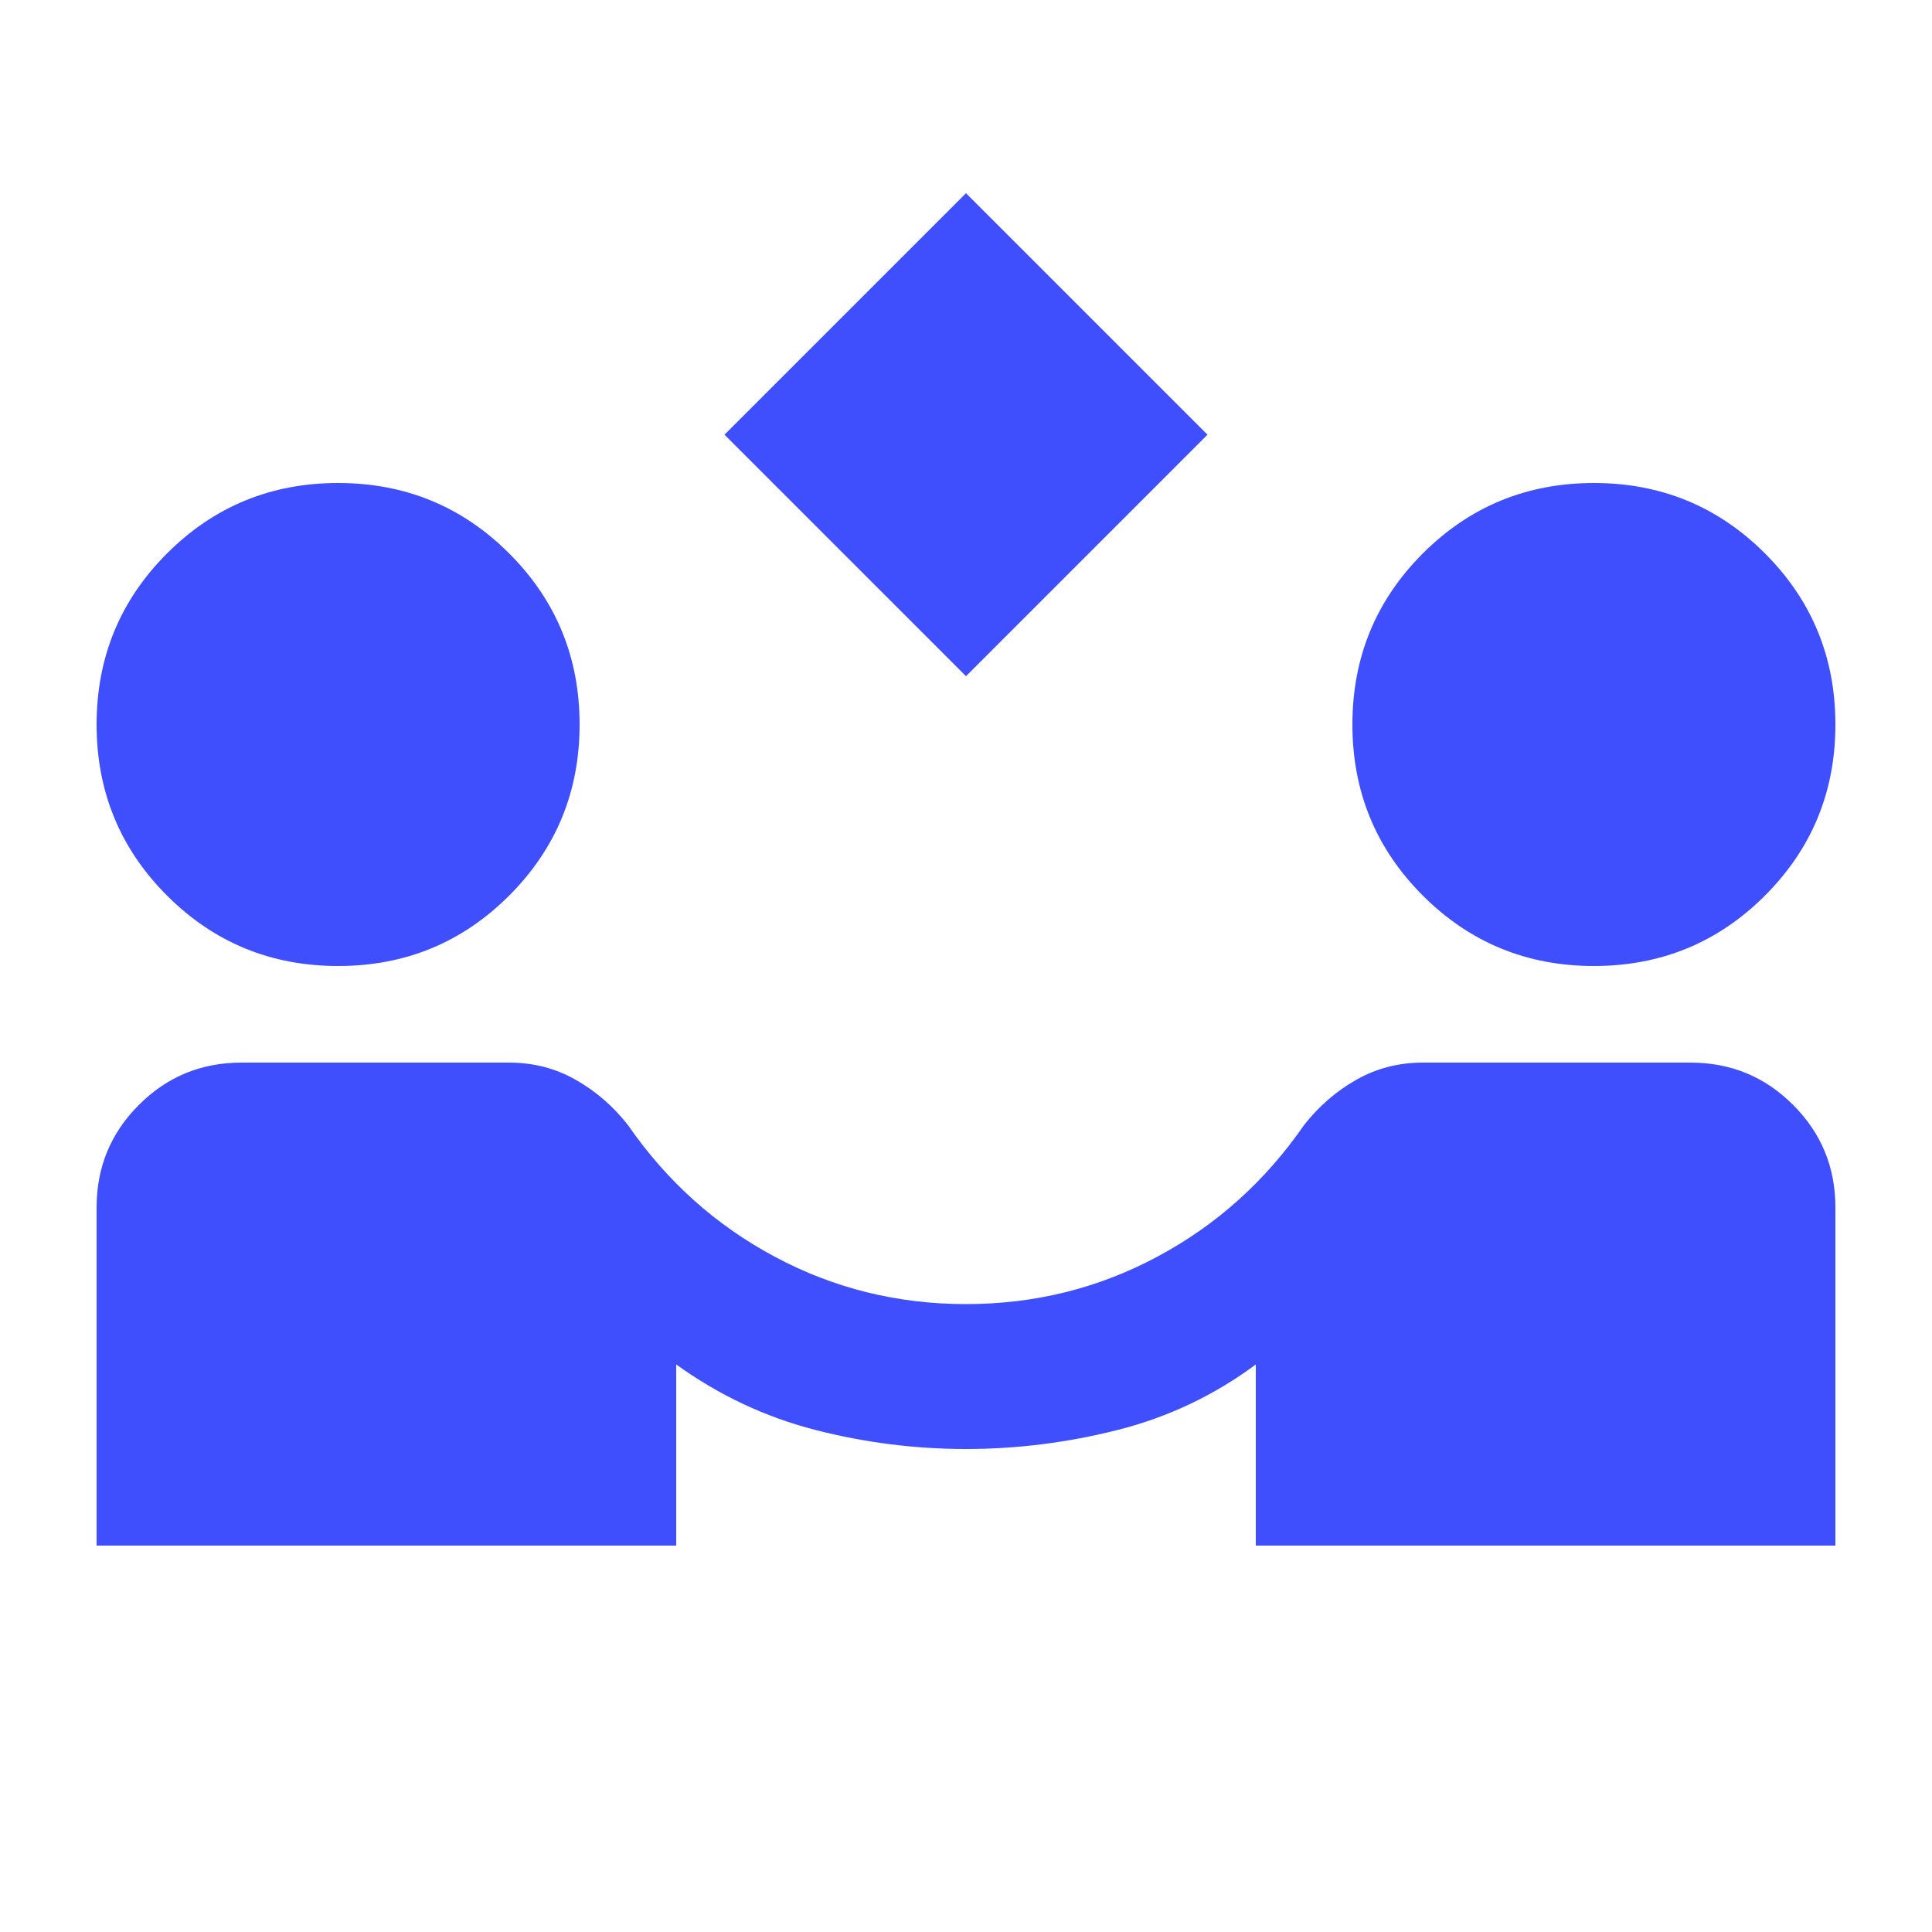 <?xml version="1.0" encoding="UTF-8"?>
<svg xmlns="http://www.w3.org/2000/svg" width="20" height="20" viewBox="0 0 20 20" fill="none">
  <mask id="mask0_1607_5259" style="mask-type:alpha" maskUnits="userSpaceOnUse" x="0" y="0" width="20" height="20">
    <rect width="20" height="20" fill="#D9D9D9"></rect>
  </mask>
  <g mask="url(#mask0_1607_5259)">
    <path d="M10 7L7.5 4.5L10 2L12.5 4.5L10 7ZM1 16V12.5C1 12.083 1.146 11.729 1.438 11.438C1.729 11.146 2.083 11 2.5 11H5.271C5.521 11 5.75 11.059 5.958 11.177C6.167 11.295 6.347 11.451 6.5 11.646C6.903 12.229 7.41 12.684 8.021 13.01C8.632 13.337 9.292 13.5 10 13.5C10.708 13.5 11.368 13.337 11.979 13.01C12.59 12.684 13.097 12.229 13.5 11.646C13.653 11.451 13.833 11.295 14.042 11.177C14.25 11.059 14.479 11 14.729 11H17.5C17.917 11 18.271 11.146 18.562 11.438C18.854 11.729 19 12.083 19 12.5V16H13V14.125C12.569 14.444 12.094 14.67 11.573 14.802C11.052 14.934 10.528 15 10 15C9.472 15 8.951 14.934 8.438 14.802C7.924 14.67 7.444 14.444 7 14.125V16H1ZM3.5 10C2.806 10 2.215 9.757 1.729 9.271C1.243 8.785 1 8.194 1 7.5C1 6.806 1.243 6.215 1.729 5.729C2.215 5.243 2.806 5 3.5 5C4.194 5 4.785 5.243 5.271 5.729C5.757 6.215 6 6.806 6 7.5C6 8.194 5.757 8.785 5.271 9.271C4.785 9.757 4.194 10 3.5 10ZM16.5 10C15.806 10 15.215 9.757 14.729 9.271C14.243 8.785 14 8.194 14 7.5C14 6.806 14.243 6.215 14.729 5.729C15.215 5.243 15.806 5 16.5 5C17.194 5 17.785 5.243 18.271 5.729C18.757 6.215 19 6.806 19 7.5C19 8.194 18.757 8.785 18.271 9.271C17.785 9.757 17.194 10 16.5 10Z" fill="#3F4FFE"></path>
  </g>
</svg>

